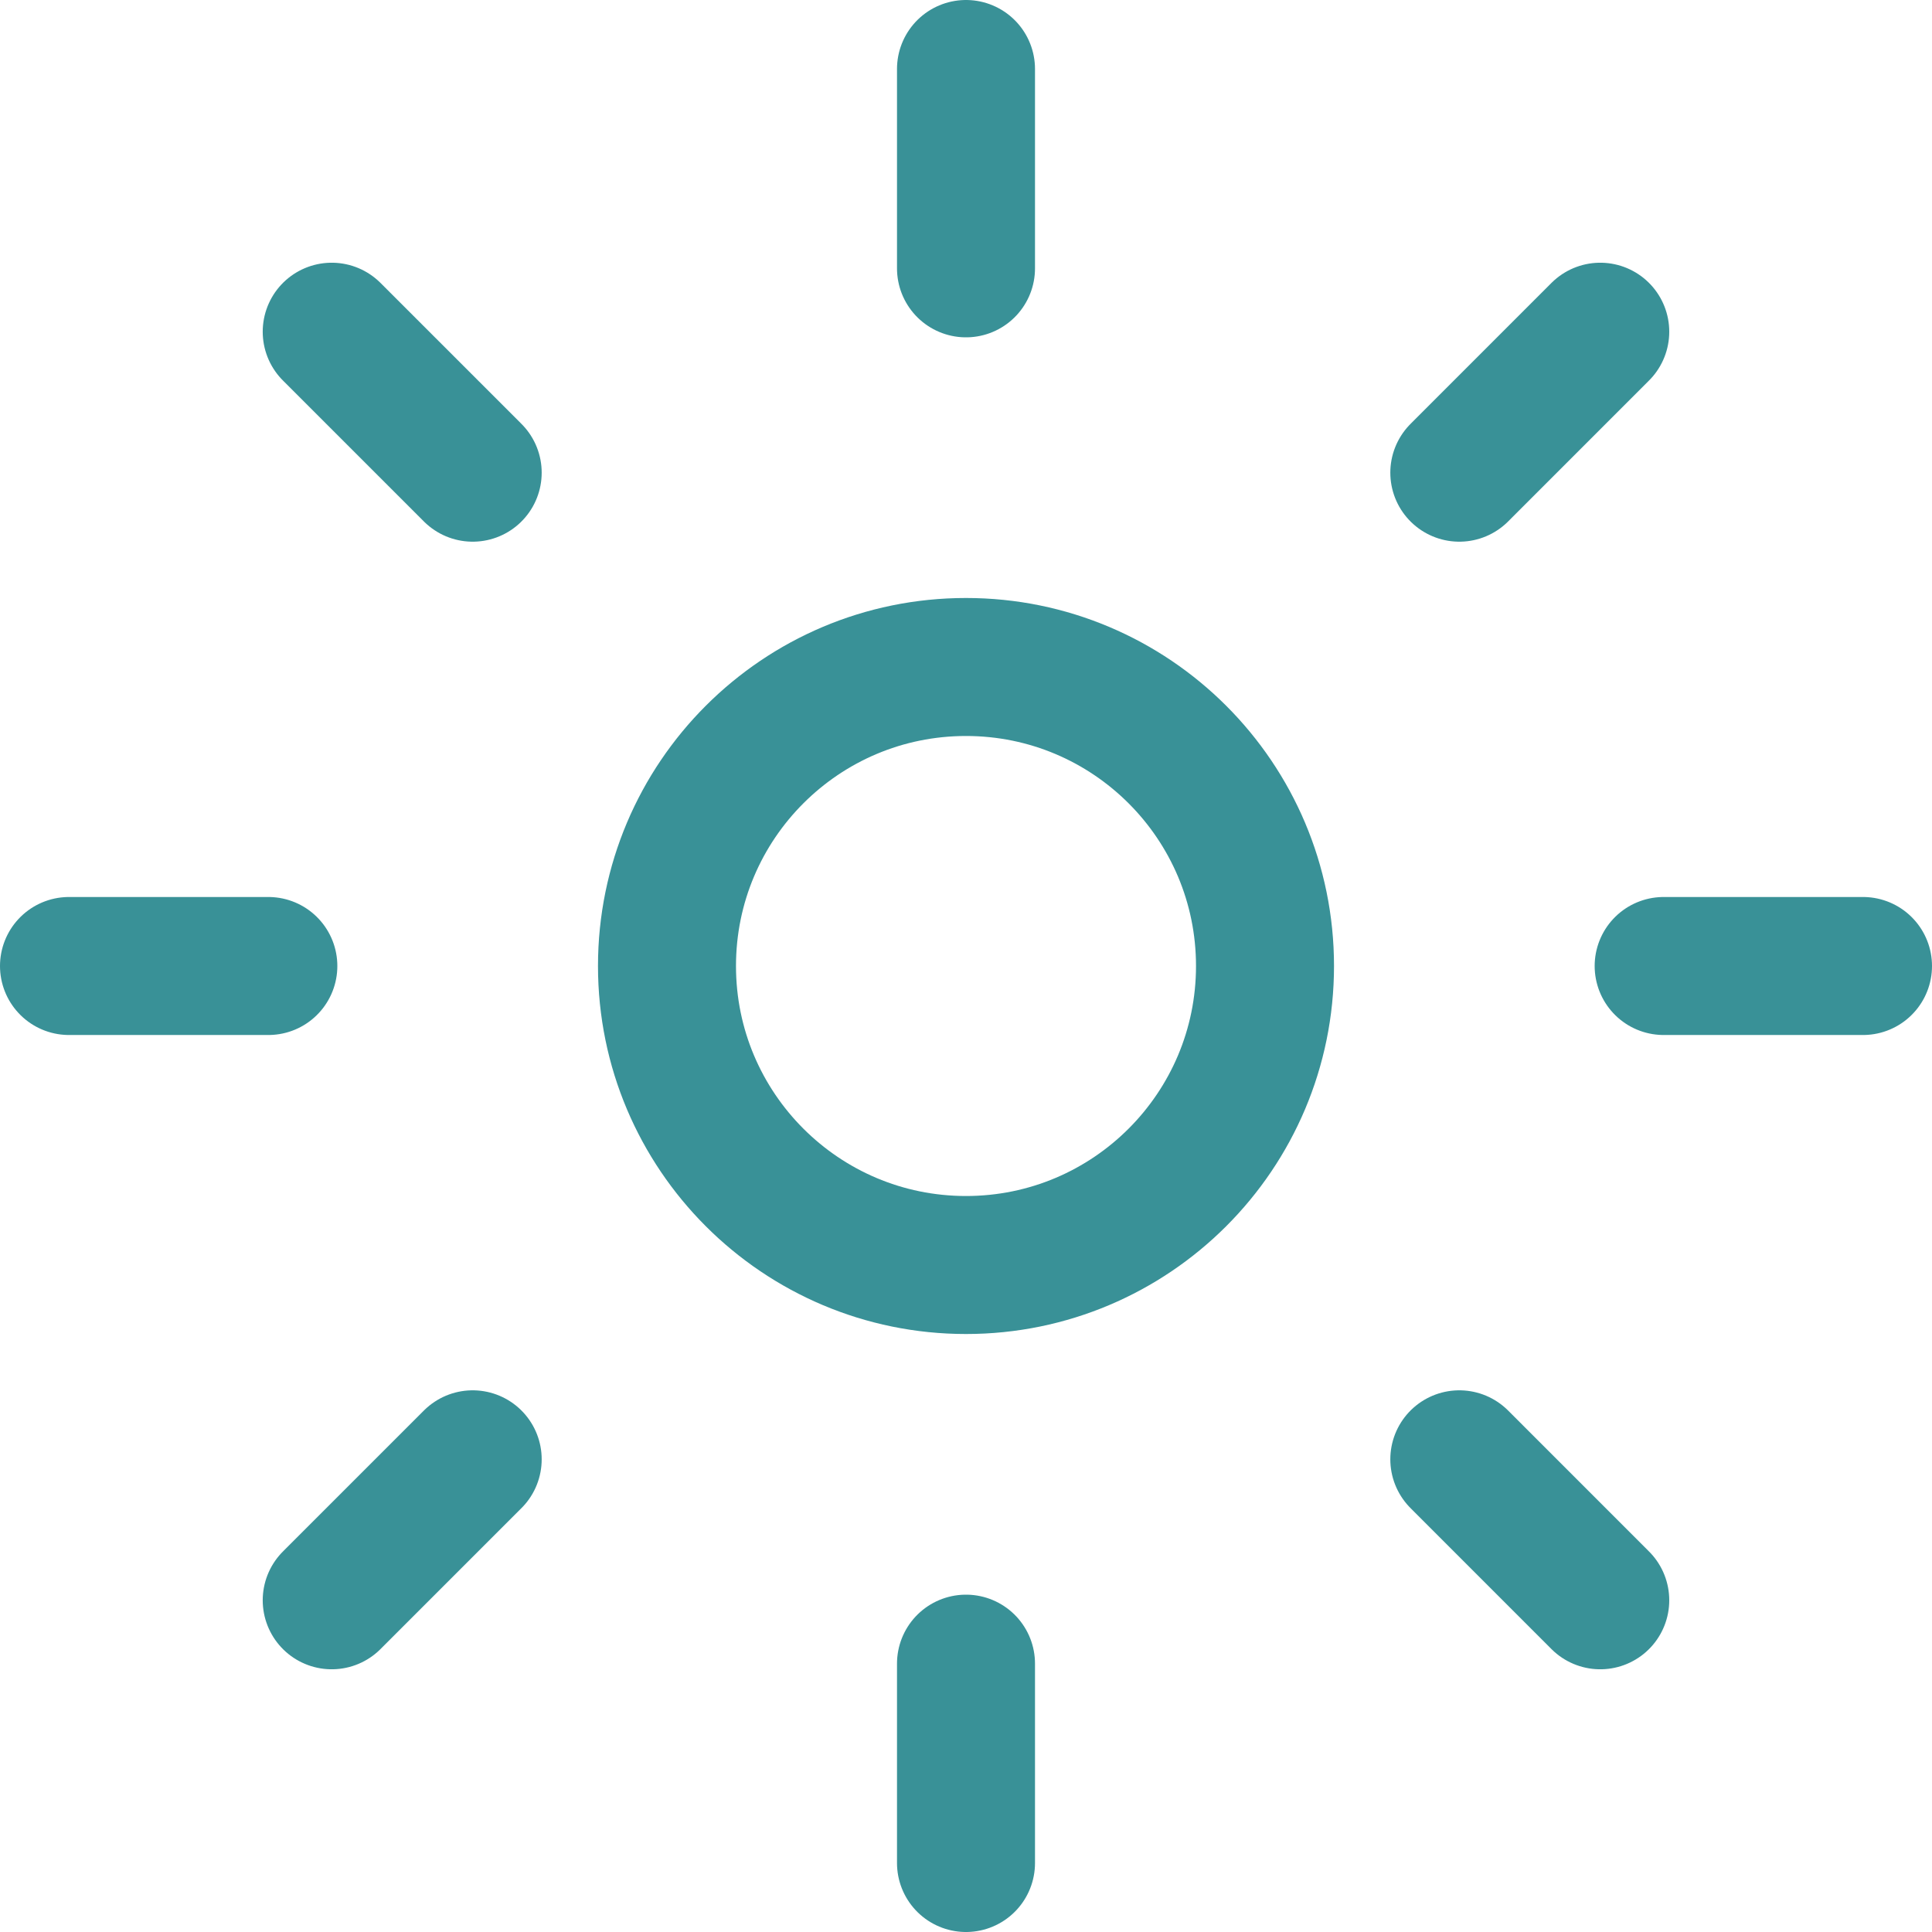 <svg width="56" height="56" viewBox="0 0 56 56" fill="none" xmlns="http://www.w3.org/2000/svg">
<path d="M7.778 28H2M28 7.778V2M54 28H48.222M28 54V48.222M42.299 42.299L46.384 46.385M9.615 9.615L13.701 13.701M42.299 13.701L46.384 9.615M9.615 46.385L13.701 42.299M36.667 28C36.667 32.786 32.786 36.667 28 36.667C23.213 36.667 19.333 32.786 19.333 28C19.333 23.213 23.213 19.333 28 19.333C32.786 19.333 36.667 23.213 36.667 28Z" stroke="#399197" stroke-width="4" stroke-linecap="round" stroke-linejoin="round"/>
</svg>
